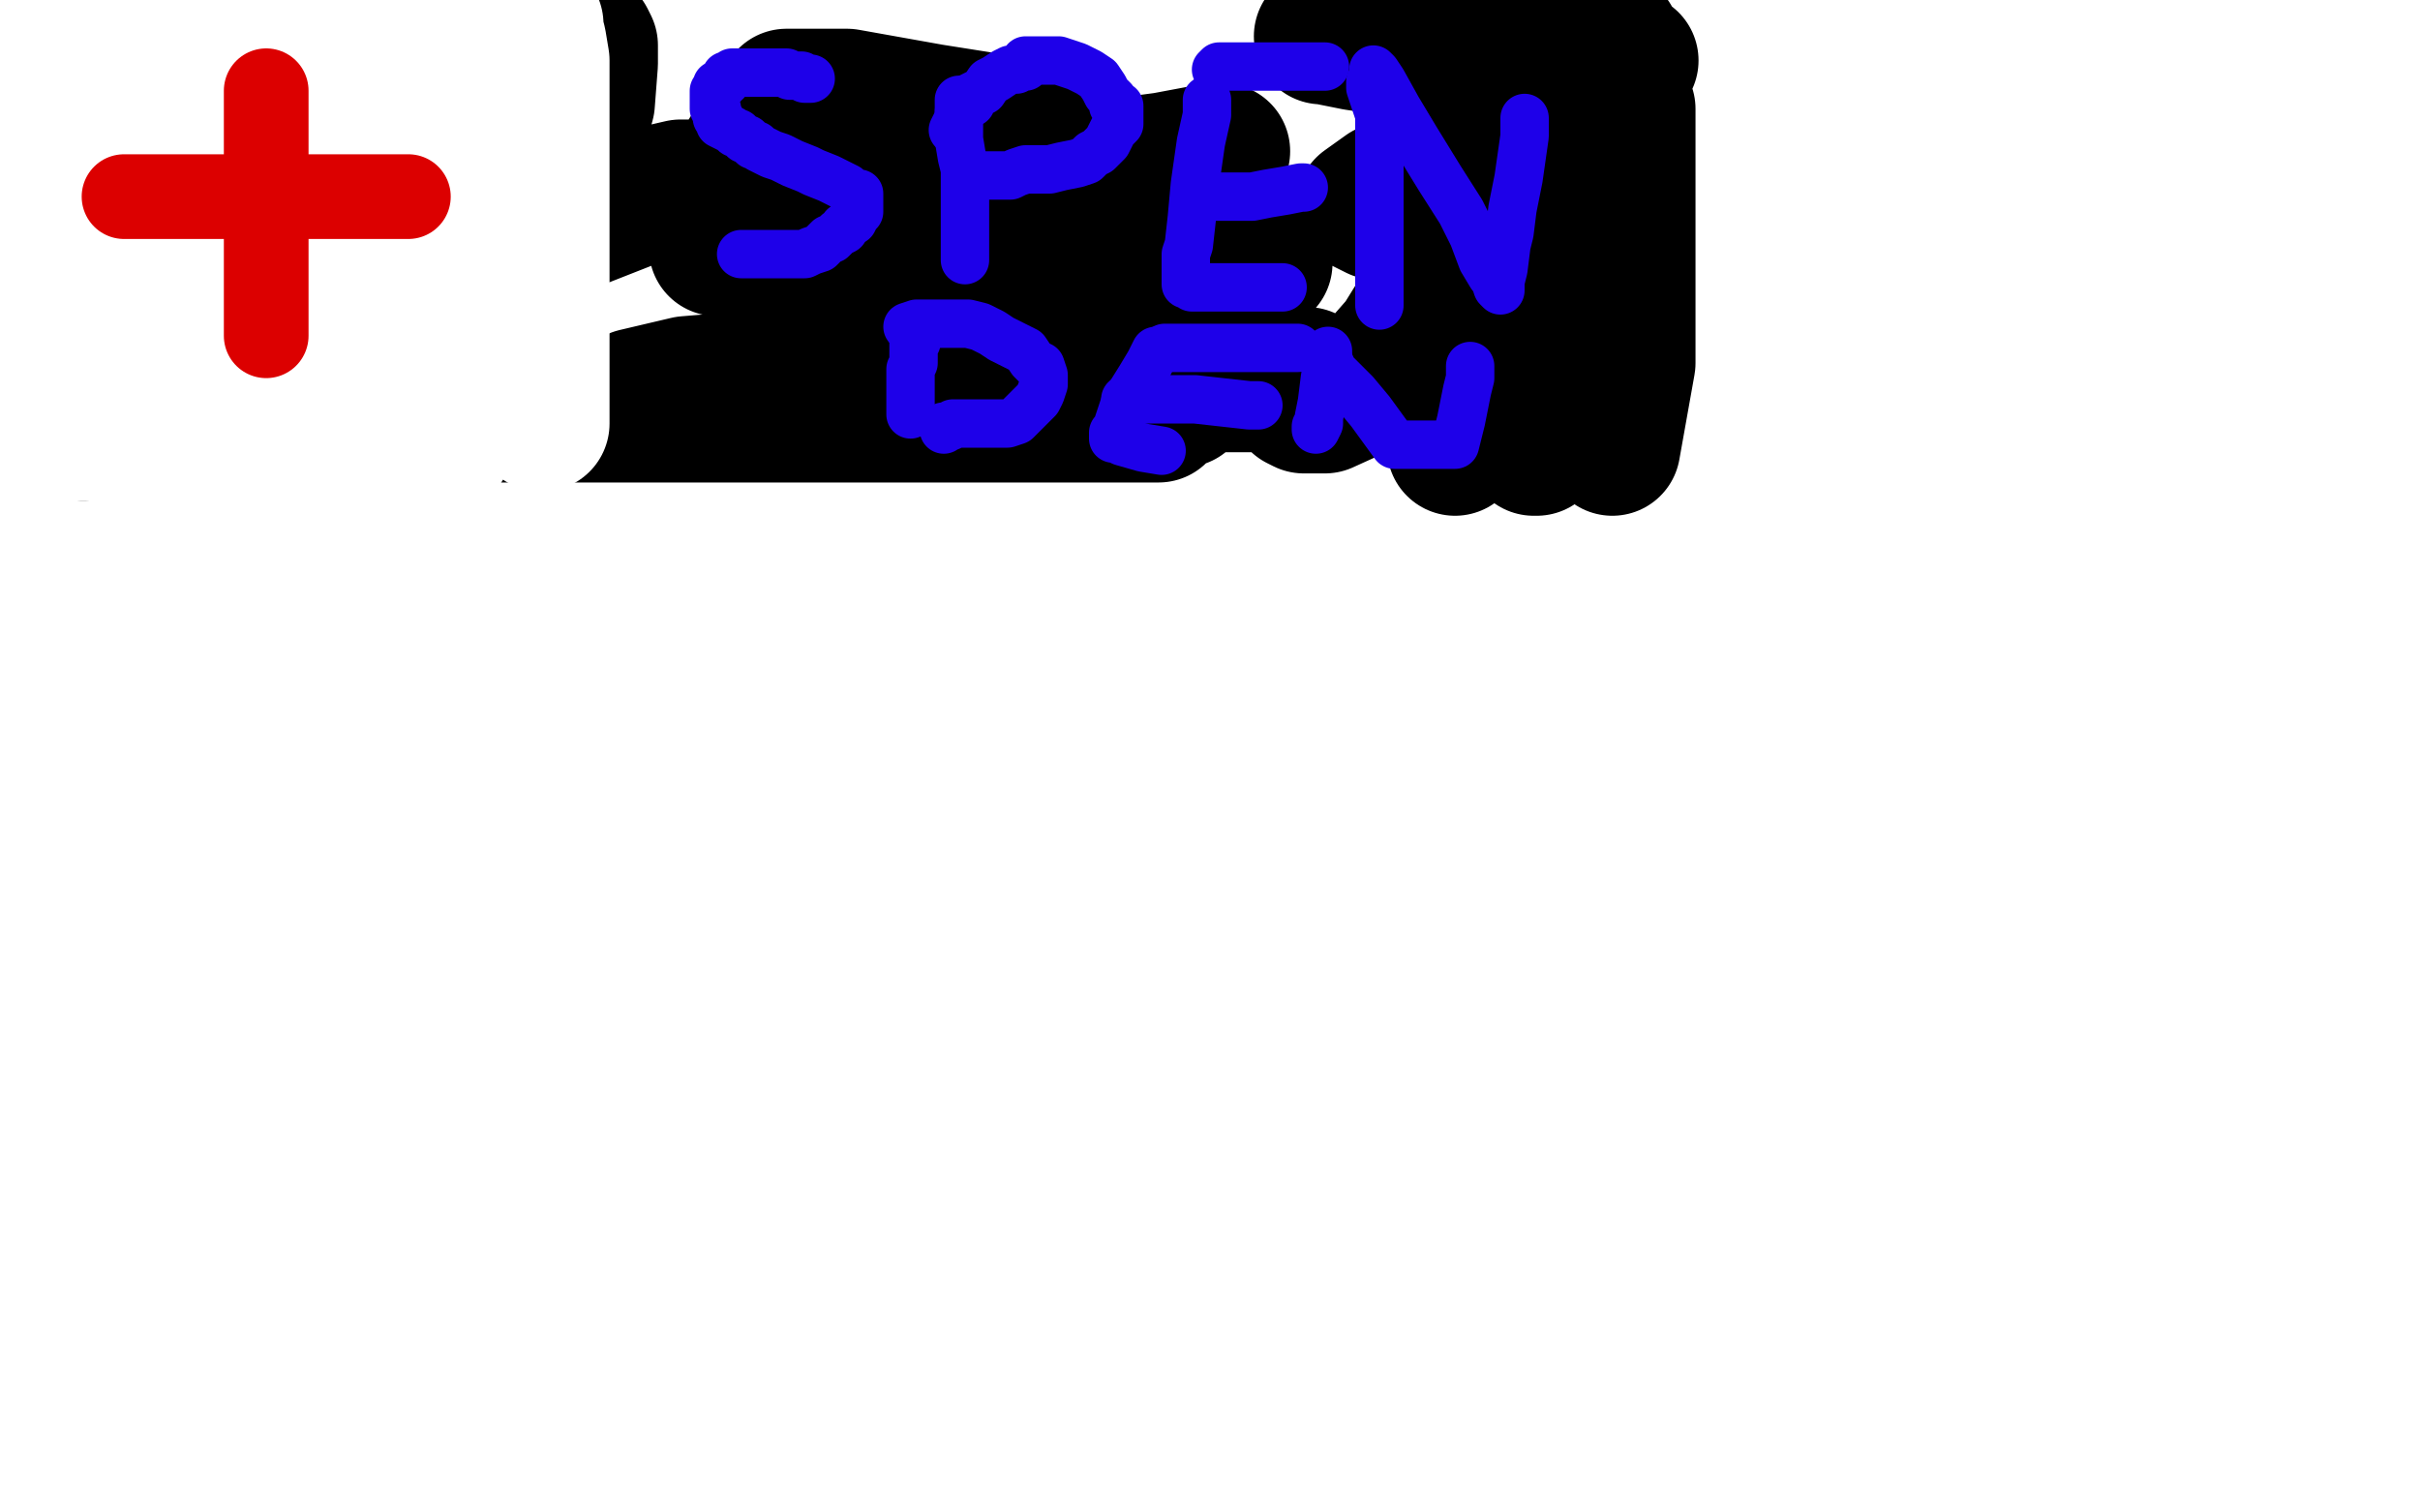 <?xml version="1.0" standalone="no"?>
<!DOCTYPE svg PUBLIC "-//W3C//DTD SVG 1.1//EN"
"http://www.w3.org/Graphics/SVG/1.1/DTD/svg11.dtd">

<svg width="800" height="500" version="1.1" xmlns="http://www.w3.org/2000/svg" xmlns:xlink="http://www.w3.org/1999/xlink" style="stroke-antialiasing: false"><desc>This SVG has been created on https://colorillo.com/</desc><rect x='0' y='0' width='800' height='500' style='fill: rgb(255,255,255); stroke-width:0' /><polyline points="528,34 528,35 528,35 527,35 527,35 526,36 526,36 523,36 523,36 514,35 514,35 499,31 499,31 489,28 487,26 487,24 493,19 505,15 519,14 528,14 533,13 532,13 521,13 507,11 499,11 495,11 497,11 501,11 516,13 533,19 539,20 537,20 519,20 502,18 473,14 451,12 441,12 437,12 438,12 448,14 468,17 482,20 493,22 491,23 479,23 471,24 467,25 468,26 478,27 494,29 504,32 508,34 508,35 504,41 491,49 472,57 458,63 451,68 455,70 469,70 484,70 493,70 496,71 496,72 486,72 476,72 467,72 468,72 478,70 493,67 502,64 511,64 516,64 517,63 517,62 518,63 518,69 519,82 519,92 519,101 519,102 519,100 521,89 526,69 532,44 537,35 538,36 538,120 533,148 527,126 527,99 527,85 526,86 524,94 517,114 512,138 508,148 507,148 507,137 507,120 507,93 507,74 507,71 507,75 502,96 493,123 485,142 481,148 481,144 481,138 481,124 481,103 481,84 480,81 476,92 463,113 449,129 438,134 431,134 429,133 429,131 429,129 431,126 432,126 431,126 422,127 403,127 384,125 366,121 354,120 352,120 354,120 362,122 383,124 413,124 430,124 432,124 425,124 405,124 362,124 303,124 263,124 227,127 210,131 216,131 237,131 280,131 321,131 363,131 387,131 391,132 388,132 372,132 342,132 304,132 258,132 227,132 214,132 211,132 213,133 225,135 259,137 305,137 344,137 373,137 383,137 382,137 372,137 344,137 287,137 238,137 170,137 129,137 105,137 93,137 96,137 110,137 135,137 162,137 189,137 196,137 194,137 184,137 157,137 119,137 73,137 40,135 27,133 32,132 59,132 92,132 110,132 105,132 90,132 68,129 58,127 58,126 60,124 65,116 74,106 81,99 78,102 66,114 53,123 40,130 35,131 33,131 32,131 33,127 39,117 52,98 64,84 66,82 66,86 59,100 45,124 32,140 28,143 27,143 26,140 26,130 28,115 34,91 42,67 48,53 50,58 44,78 35,97 28,110 26,110 26,103 28,93 35,71 43,51 54,31 59,24 59,25 59,39 54,61 48,77 46,73 46,61 48,43 54,26 65,12 81,8 95,8 109,15 117,28 119,45 116,57 107,66 99,66 94,66 89,64 89,63 89,61 93,49 106,29 122,17 145,11 159,12 164,18 164,28 154,48 138,59 126,60 108,58 97,52 95,50 98,42 106,33 126,26 149,26 160,26 162,28 162,36 152,49 136,57 114,60 96,60 90,58 90,57 90,49 102,41 123,30 154,26 175,26 188,26 191,29 191,32 183,44 164,57 145,62 130,63 128,63 128,62 129,58 136,46 153,33 168,28 186,28 192,34 190,33 189,33 189,31 189,29 190,21 194,13 194,14 190,18 190,20 191,20 191,18 192,17 192,15 192,14 193,14 194,13 195,15 195,21 194,34 189,52 178,72 170,85 166,88 166,87 167,85 173,75 176,73 176,74 174,80 167,88 156,97 145,99 141,99 136,96 134,94 136,94 141,93 141,95 141,101 137,106 135,107 137,105 146,100 164,89 184,76 212,65 225,62 228,62 229,62 231,63 239,64 256,64 283,68 307,72 327,75 334,77 331,79 317,82 288,82 258,82 241,82 237,82 240,82 252,78 276,75 306,75 325,76 339,81 340,83 333,87 317,91 295,91 281,90 278,88 282,88 292,87 318,87 350,87 378,87 407,87 418,87 418,86 418,85 414,79 411,75 402,70 389,65 380,63 372,63 367,64 368,64 373,63 384,59 398,54 404,50 401,50 385,53 355,57 318,57 287,56 260,54 248,53 247,51 259,49 273,47 300,47 322,47 336,48 332,48 322,48 301,43 279,38 268,35 260,32 262,32 280,32 308,37 327,40 347,42 358,45 357,45 355,45 347,44 342,43 340,43" style="fill: none; stroke: #000000; stroke-width: 45; stroke-linejoin: round; stroke-linecap: round; stroke-antialiasing: false; stroke-antialias: 0; opacity: 1.0"/>
<polyline points="48,33 48,34 48,34 48,35 48,35 48,37 48,37 47,38 47,38 47,39 47,39 47,41 47,42 47,43 47,45 47,46 47,47 47,48 47,49 47,51 47,52 47,54 47,56 47,57 47,59 47,62 47,63 47,65 47,67 47,68 47,70 47,72 47,74 47,76 47,78 47,80 47,82 47,84 47,86 47,87 47,88 47,89 47,90 47,91 47,92 47,93 47,94 47,96 47,97 47,98 47,99 47,100 47,101 47,102 47,103 47,104 47,105 47,106 45,106 45,109 45,110 45,111 45,112 46,112 47,113 48,113 49,113 50,113 51,113 52,113 53,113 54,113 56,113 57,113 58,113 59,113 61,113 62,113 63,113 65,113 66,113 67,113 68,113 69,114 70,114 71,114 73,114 74,114 75,114 77,114 79,116 80,116 82,116 83,116 84,116 85,116 87,118 88,118 90,118 91,118 93,118 95,118 96,118 97,118 99,118 101,118 102,118 106,119 109,119 111,119 113,120 114,120 115,120 116,120 117,120 118,120 119,120 121,120 122,120 124,120 127,121 130,122 133,122 136,123 138,123 139,123 140,124 141,125 141,126 143,131 145,133 146,136 147,139 147,140 147,143 147,145 147,146 147,147 146,147 144,147 138,147 131,147 121,147 109,147 99,147 93,147 86,147 79,145 75,144 72,144 67,143 64,143 61,143 58,143 54,143 49,143 45,143 39,143 35,143 31,143 27,143 26,143 24,143 23,143 22,143 20,142 19,142 18,142 17,141 17,140 16,139 16,138 14,134 13,127 11,119 9,110 8,100 8,92 8,82 8,73 8,67 8,60 8,54 8,50 8,47 8,44 8,43 8,39 8,36 8,34 8,33 8,31 8,29 8,27 8,25 8,24 8,23 8,22 8,21 8,20 8,19 8,18 8,17 10,17 12,17 17,15 22,15 30,14 40,14 50,14 58,14 68,14 75,14 80,14 86,14 91,14 95,14 99,14 102,14 104,14 106,14 111,14 114,14 120,14 125,13 129,12 134,12 137,11 139,11 142,11 145,10 146,10 148,10 150,10 153,10 154,10 156,10 158,10 160,10 161,10 162,10 163,10 164,10 165,10 166,10 167,10 168,10 169,10 170,10 171,10 173,10 174,10 175,10 175,8 177,8 177,9 177,10 178,14 179,20 179,24 179,30 179,37 179,43 179,50 179,54 179,60 179,65 179,70 179,73 179,77 179,81 179,85 179,89 179,95 179,101 179,106 179,111 179,113 179,115 179,117 179,118 179,119 179,121 179,124 179,126 179,127 179,129 179,130 179,132 179,133 179,134 179,135 179,136 179,137 179,138 179,140 179,139 178,137 176,132 174,127 171,121 167,115 164,110 157,103 151,99 145,95 141,93 135,91 128,89 122,87 114,86 106,84 100,84 91,84 85,84 81,84 77,84 74,84 72,84 70,84 68,84 67,84" style="fill: none; stroke: #ffffff; stroke-width: 45; stroke-linejoin: round; stroke-linecap: round; stroke-antialiasing: false; stroke-antialias: 0; opacity: 1.0"/>
<polyline points="67,84 67,83 69,81 71,80 75,79 82,79 91,79 97,79 106,79 117,77 124,75 135,73 144,71 151,69 155,67 160,64 163,62 164,62 164,61 164,60 164,58 164,56 164,54 163,52 161,50 156,45 151,41 146,37 141,35 136,32 130,32 121,31 111,31 104,31 94,31 83,32 75,33 70,34 64,34 62,34 60,34 59,34 58,34 57,34 56,34 55,34 55,37 57,41 61,44 69,49 79,51 92,55 107,58 117,60 126,61 130,61 131,61" style="fill: none; stroke: #ffffff; stroke-width: 45; stroke-linejoin: round; stroke-linecap: round; stroke-antialiasing: false; stroke-antialias: 0; opacity: 1.0"/>
<polyline points="88,30 88,31 88,31 88,32 88,32 88,33 88,33 88,34 88,35 88,36 88,37 88,38 88,39 88,40 88,41 88,42 88,43 88,45 88,46 88,47 88,48 88,50 88,51 88,52 88,54 88,55 88,56 88,58 88,59 88,61 88,63 88,64 88,65 88,66 88,67 88,69 88,71 88,73 88,74 88,75 88,76 88,77 88,79 88,80 88,81 88,82 88,83 88,84 88,85 88,86 88,87 88,88 88,89 88,90 88,91 88,92 88,93 88,94 88,95 88,96 88,97 88,98 88,99 88,100 88,101 88,102 88,103 88,104 88,106 88,107 88,108 88,109 88,110 88,111" style="fill: none; stroke: #dc0000; stroke-width: 28; stroke-linejoin: round; stroke-linecap: round; stroke-antialiasing: false; stroke-antialias: 0; opacity: 1.0"/>
<polyline points="41,65 42,65 42,65 43,65 43,65 44,65 44,65 45,65 45,65 46,65 46,65 47,65 48,65 50,65 52,65 53,65 54,65 55,65 57,65 58,65 59,65 60,65 62,65 63,65 64,65 67,65 69,65 71,65 73,65 75,65 77,65 79,65 81,65 82,65 83,65 85,65 86,65 87,65 88,65 90,65 91,65 93,65 94,65 96,65 98,65 99,65 100,65 102,65 103,65 105,65 106,65 108,65 109,65 110,65 111,65 112,65 113,65 114,65 115,65 116,65 117,65 118,65 119,65 120,65 122,65 123,65 124,65 125,65 126,65 127,65 128,65 129,65 130,65 131,65 132,65 133,65 134,65 135,65" style="fill: none; stroke: #dc0000; stroke-width: 28; stroke-linejoin: round; stroke-linecap: round; stroke-antialiasing: false; stroke-antialias: 0; opacity: 1.0"/>
<polyline points="268,26 267,26 267,26 266,26 266,26 265,25 265,25 264,25 264,25 262,25 262,25 261,25 261,25 260,24 259,24 257,24 256,24 255,24 253,24 252,24 249,24 247,24 245,24 243,24 242,24 241,25 240,25 240,27 239,27 239,28 237,28 237,30 236,30 236,32 236,33 236,34 236,35 236,36 237,36 237,38 237,39 238,39 238,41 242,43 243,44 244,44 246,46 247,46 249,48 250,48 251,49 253,50 255,51 258,52 262,54 267,56 269,57 274,59 278,61 280,62 281,63 282,64 284,64 284,66 284,67 284,68 284,69 284,70 283,71 282,73 279,75 279,76 277,77 276,78 275,79 274,79 272,81 271,82 268,83 266,84 264,84 262,84 259,84 258,84 256,84 254,84 252,84 250,84 249,84 248,84 247,84 246,84 245,84 248,84" style="fill: none; stroke: #1e00e9; stroke-width: 16; stroke-linejoin: round; stroke-linecap: round; stroke-antialiasing: false; stroke-antialias: 0; opacity: 1.0"/>
<polyline points="317,33 317,35 317,35 317,39 317,39 317,46 317,46 318,52 318,52 319,56 319,56 319,60 319,60 319,64 319,64 319,68 319,70 319,71 319,72 319,73 319,75 319,77 319,79 319,81 319,82 319,83 319,84 319,85 319,86" style="fill: none; stroke: #1e00e9; stroke-width: 16; stroke-linejoin: round; stroke-linecap: round; stroke-antialiasing: false; stroke-antialias: 0; opacity: 1.0"/>
<polyline points="315,43 316,41 316,41 317,39 317,39 317,37 317,37 319,35 319,35 319,34 319,34 321,34 321,34 321,32 325,30 327,27 329,26 332,24 334,23 335,23 336,23 337,22 339,22 339,20 341,20 342,20 344,20 346,20 348,20 350,20 353,21 356,22 360,24 363,26 365,29 366,31 368,33 368,34 368,35 370,35 370,37 370,39 370,41 368,43 367,45 366,47 363,50 361,51 359,53 356,54 351,55 347,56 343,56 339,56 336,57 334,58 331,58 330,58 329,58 327,58 326,58 325,58 323,58 322,58" style="fill: none; stroke: #1e00e9; stroke-width: 16; stroke-linejoin: round; stroke-linecap: round; stroke-antialiasing: false; stroke-antialias: 0; opacity: 1.0"/>
<polyline points="399,33 399,34 399,34 399,38 399,38 397,47 397,47 395,61 395,61 394,72 394,72 393,81 393,81 392,84 392,84 392,88 392,90 392,91 392,92 392,93 392,94 394,94 394,95 396,95 397,95 401,95 405,95 411,95 417,95 419,95 422,95 423,95 424,95" style="fill: none; stroke: #1e00e9; stroke-width: 16; stroke-linejoin: round; stroke-linecap: round; stroke-antialiasing: false; stroke-antialias: 0; opacity: 1.0"/>
<polyline points="401,65 402,65 402,65 407,65 407,65 414,65 414,65 419,64 419,64 425,63 425,63 430,62 430,62 431,62 431,62" style="fill: none; stroke: #1e00e9; stroke-width: 16; stroke-linejoin: round; stroke-linecap: round; stroke-antialiasing: false; stroke-antialias: 0; opacity: 1.0"/>
<polyline points="402,23 403,22 403,22 405,22 405,22 411,22 411,22 418,22 418,22 428,22 428,22 432,22 432,22 438,22 438,22" style="fill: none; stroke: #1e00e9; stroke-width: 16; stroke-linejoin: round; stroke-linecap: round; stroke-antialiasing: false; stroke-antialias: 0; opacity: 1.0"/>
<polyline points="453,27 453,29 453,29 454,32 454,32 456,38 456,38 456,45 456,45 456,51 456,51 456,61 456,61 456,71 456,71 456,77 456,84 456,92 456,99 456,101 456,100" style="fill: none; stroke: #1e00e9; stroke-width: 16; stroke-linejoin: round; stroke-linecap: round; stroke-antialiasing: false; stroke-antialias: 0; opacity: 1.0"/>
<polyline points="454,23 455,24 455,24 457,27 457,27 462,36 462,36 468,46 468,46 476,59 476,59 483,70 483,70 487,78 487,78 490,86 493,91 494,92 495,95 496,96 496,95 496,93 497,89 498,81 499,77 500,69 502,59 503,52 504,45 504,40 504,39" style="fill: none; stroke: #1e00e9; stroke-width: 16; stroke-linejoin: round; stroke-linecap: round; stroke-antialiasing: false; stroke-antialias: 0; opacity: 1.0"/>
<polyline points="303,113 302,112 302,112 302,116 302,116 302,120 302,120 301,122 301,122 301,126 301,126 301,130 301,130 301,132 301,132 301,135 301,136 301,137" style="fill: none; stroke: #1e00e9; stroke-width: 16; stroke-linejoin: round; stroke-linecap: round; stroke-antialiasing: false; stroke-antialias: 0; opacity: 1.0"/>
<polyline points="300,108 303,107 303,107 309,107 309,107 316,107 316,107 320,107 320,107 324,108 324,108 328,110 328,110 331,112 331,112 335,114 339,116 341,119 343,121 344,121 345,124 345,125 345,127 344,130 343,132 341,134 338,137 336,139 333,140 331,140 328,140 323,140 321,140 318,140 316,140 315,140 314,141 313,141 312,141 312,142" style="fill: none; stroke: #1e00e9; stroke-width: 16; stroke-linejoin: round; stroke-linecap: round; stroke-antialiasing: false; stroke-antialias: 0; opacity: 1.0"/>
<polyline points="383,116 382,116 382,116 380,120 380,120 377,125 377,125 372,133 372,133 370,139 370,139 369,142 369,142 368,143 368,143 368,145 369,145 371,146 378,148 384,149" style="fill: none; stroke: #1e00e9; stroke-width: 16; stroke-linejoin: round; stroke-linecap: round; stroke-antialiasing: false; stroke-antialias: 0; opacity: 1.0"/>
<polyline points="372,132 374,132 374,132 380,132 380,132 387,132 387,132 395,132 395,132 404,133 404,133 413,134 413,134 415,134 415,134 416,134" style="fill: none; stroke: #1e00e9; stroke-width: 16; stroke-linejoin: round; stroke-linecap: round; stroke-antialiasing: false; stroke-antialias: 0; opacity: 1.0"/>
<polyline points="385,115 388,115 388,115 394,115 394,115 404,115 404,115 412,115 412,115 419,115 419,115 423,115 423,115 429,115 429,115" style="fill: none; stroke: #1e00e9; stroke-width: 16; stroke-linejoin: round; stroke-linecap: round; stroke-antialiasing: false; stroke-antialias: 0; opacity: 1.0"/>
<polyline points="439,116 439,117 439,117 439,119 439,119 438,125 438,125 437,133 437,133 436,138 436,138 436,140 436,140 435,142 435,141" style="fill: none; stroke: #1e00e9; stroke-width: 16; stroke-linejoin: round; stroke-linecap: round; stroke-antialiasing: false; stroke-antialias: 0; opacity: 1.0"/>
<polyline points="439,121 440,121 440,121 440,122 440,122 448,130 448,130 453,136 453,136 461,147 461,147 481,147 483,139 484,134 485,129 486,125 486,123 486,122 486,121" style="fill: none; stroke: #1e00e9; stroke-width: 16; stroke-linejoin: round; stroke-linecap: round; stroke-antialiasing: false; stroke-antialias: 0; opacity: 1.0"/>
</svg>
